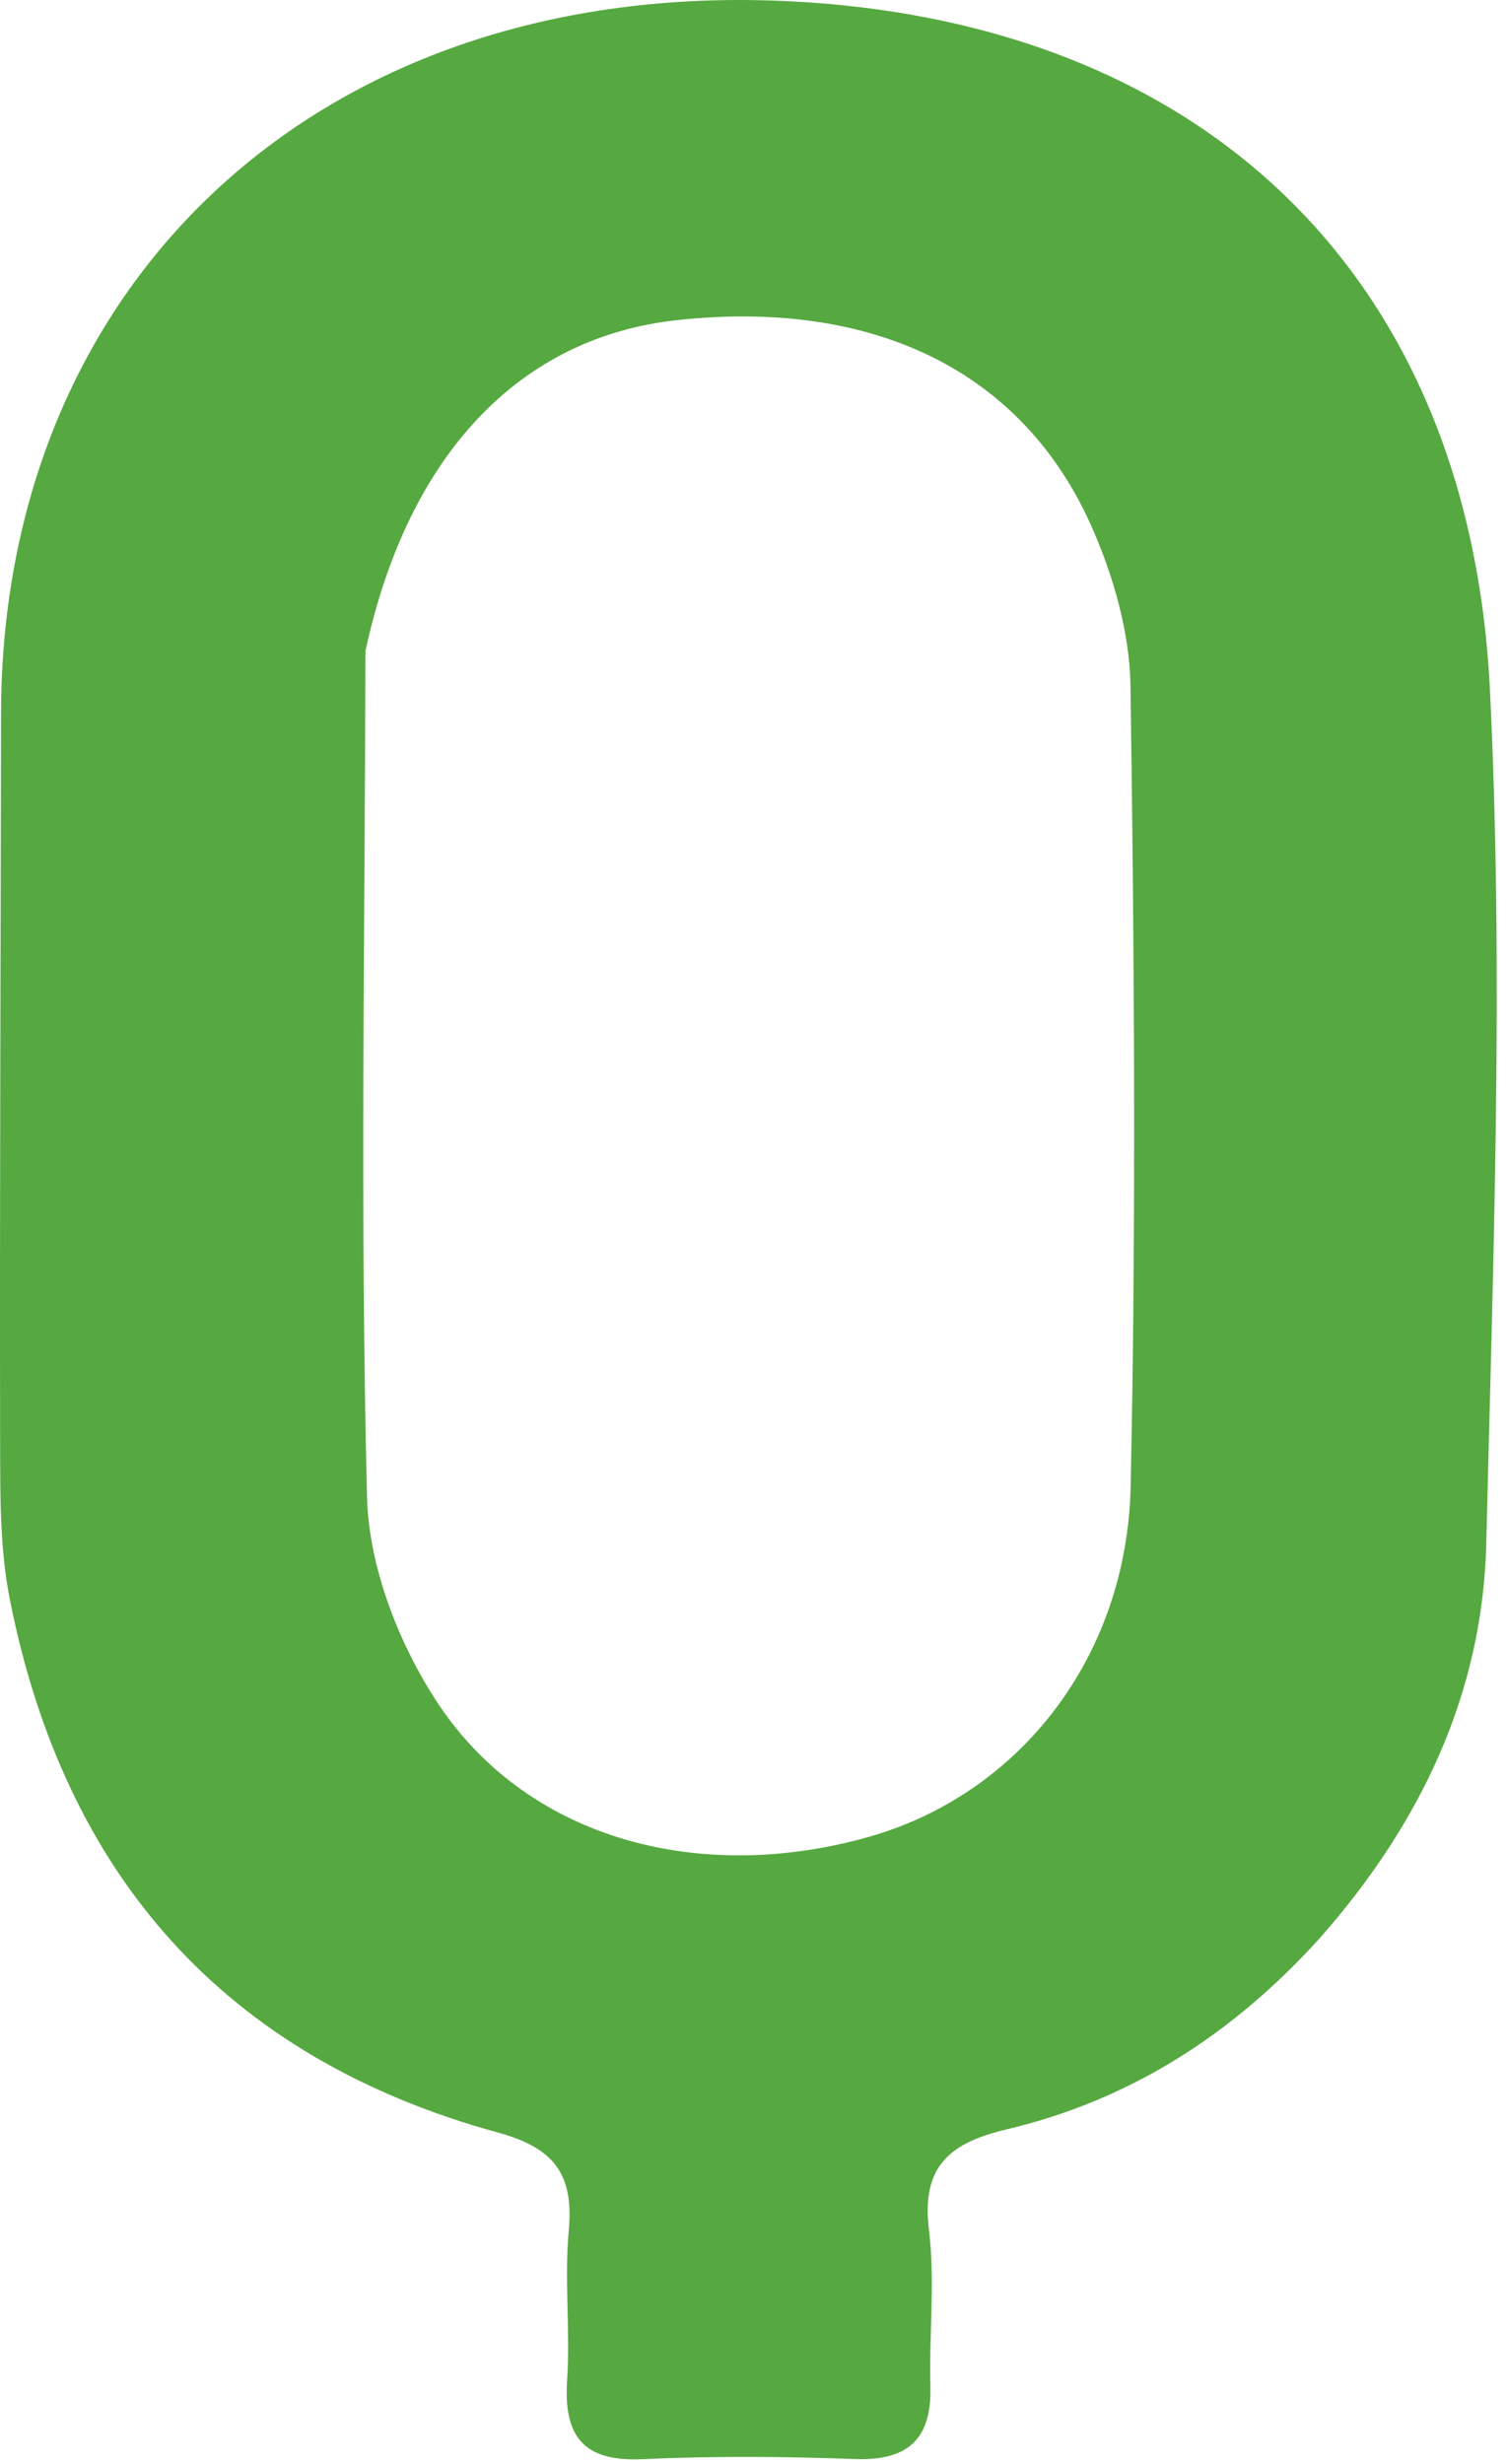 <svg fill="none" height="157" viewBox="0 0 96 157" width="96" xmlns="http://www.w3.org/2000/svg"><path d="m84.153 123.482c-5.629 6.227-12.173 10.361-19.995 12.214-3.587.85-5.437 2.333-4.944 6.378.4 3.282.007 6.654.095 9.983.09 3.418-1.46 4.772-4.858 4.645-4.491-.167-9-.2-13.487.008-3.787.176-5.05-1.459-4.812-5.057.208-3.151-.187-6.348.102-9.486.331-3.588-.893-5.28-4.506-6.269-17.43-4.772-27.651-16.406-31.124-33.991-.638-3.231-.609-6.623-.616-9.942-.032-15.489.039-30.978.058-46.467.033-27.715 20.535-46.756 49.932-45.433 26.566 1.195 43.672 17.374 44.977 43.888.891 18.095.207 36.285-.233 54.422-.229 9.432-4.093 17.732-10.59 25.107zm-60.858-81.981c-.034 17.969-.349 35.946.102 53.903.11 4.372 1.959 9.187 4.37 12.918 5.639 8.73 16.547 11.822 27.521 8.759 9.588-2.676 16.553-11.369 16.786-22.386.358-16.977.231-33.969-.01-50.951-.048-3.389-1.064-6.963-2.44-10.097-4.395-10.009-13.95-14.618-26.496-13.243-9.903 1.086-17.109 8.435-19.833 21.097z" fill="#56a940"/></svg>